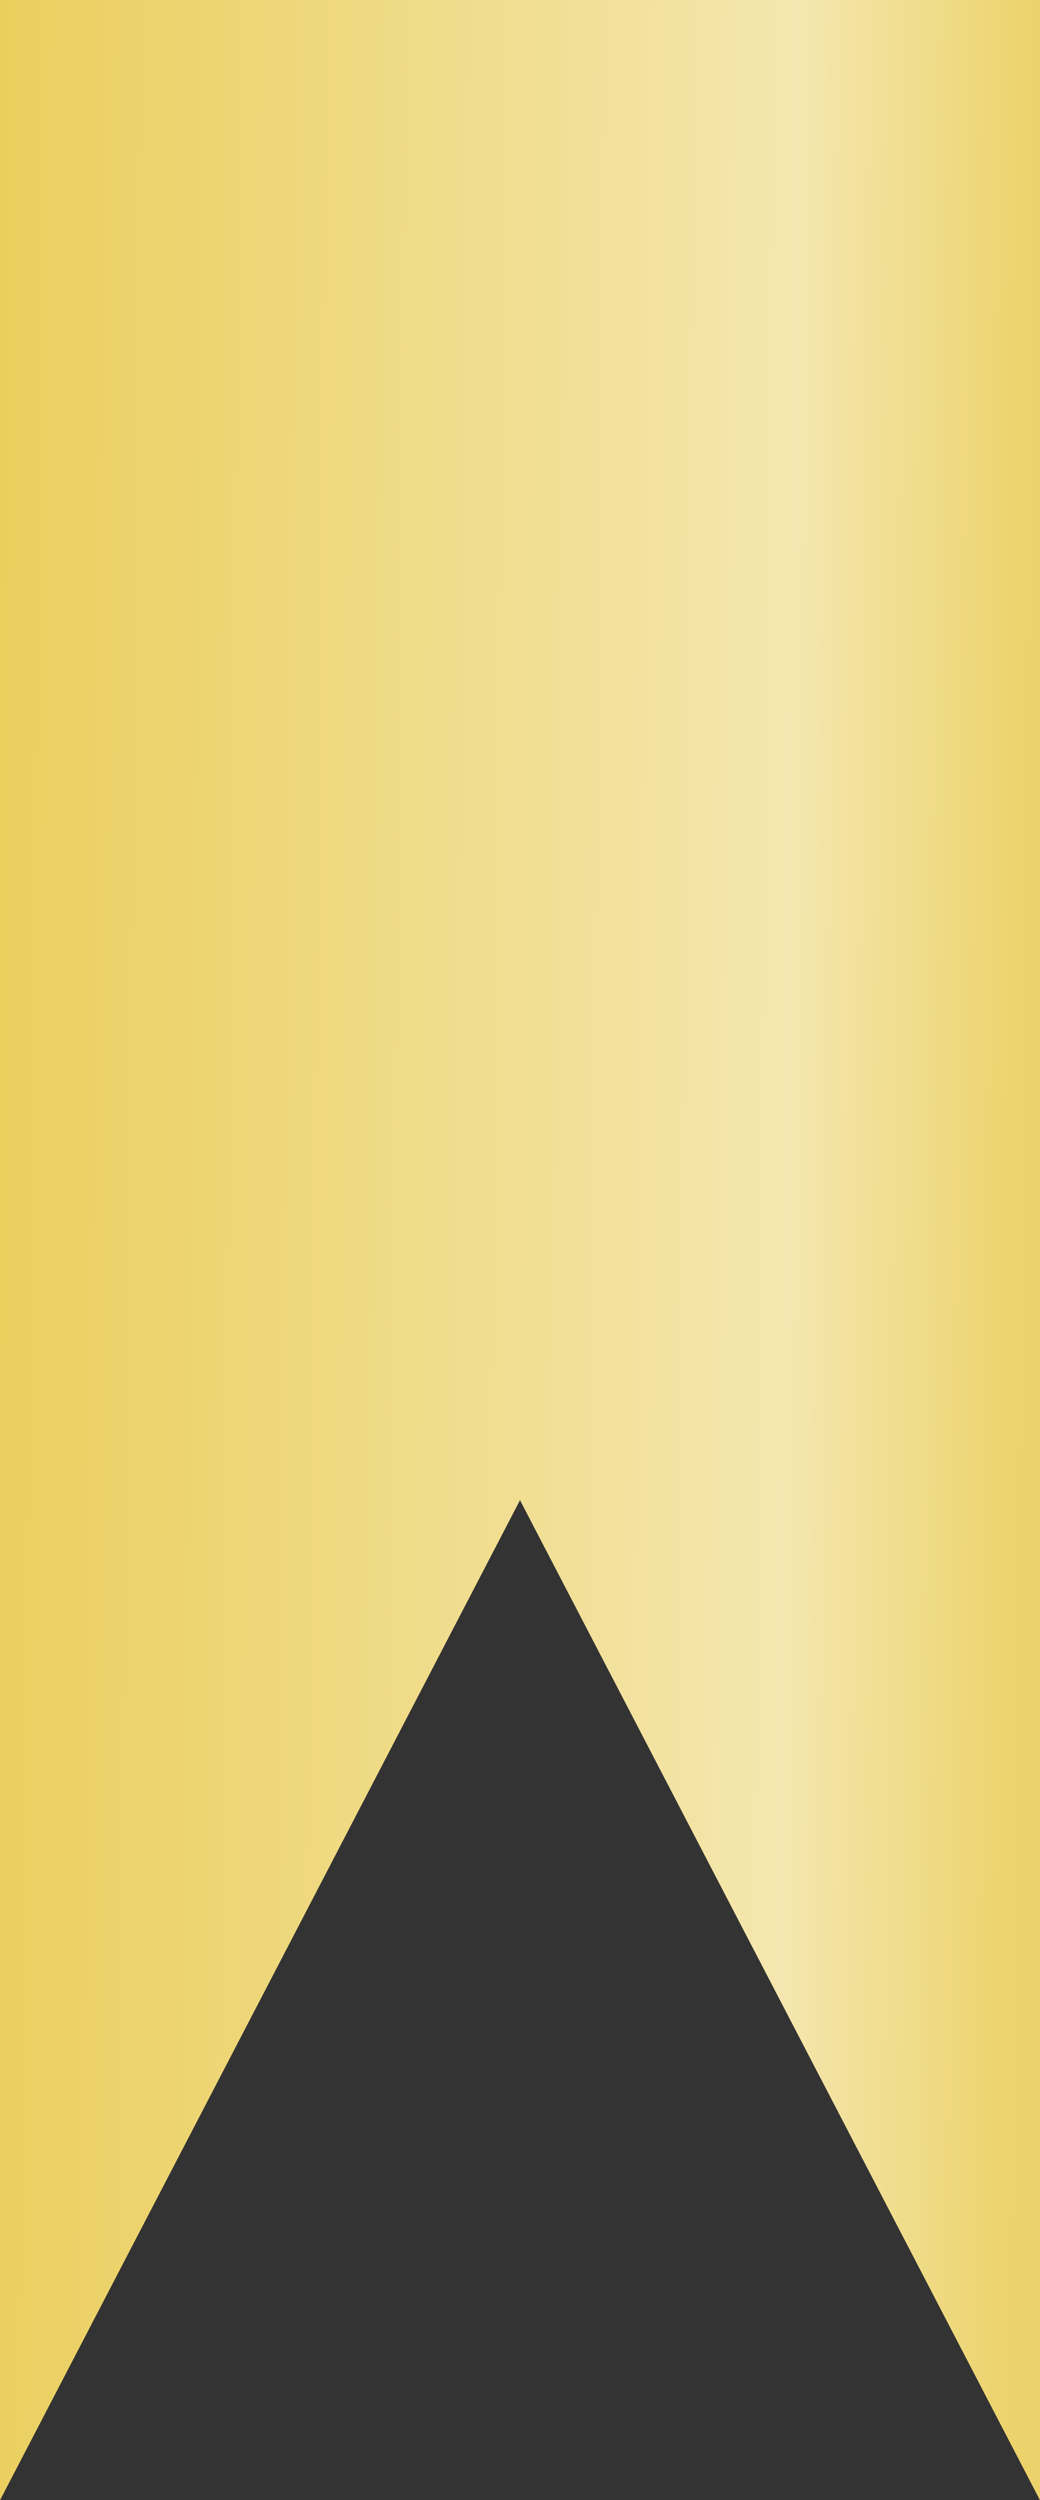 <?xml version="1.0" encoding="UTF-8"?> <svg xmlns="http://www.w3.org/2000/svg" width="67" height="161" viewBox="0 0 67 161" fill="none"><rect x="0" y="0" width="67" height="161" fill="#333333" stroke="none"/> <path d="M0 0H67V161L33.5 96.6L0 161V0Z" fill="#EBCF5E"></path> <path d="M0 0H67V161L33.5 96.6L0 161V0Z" fill="url(#paint0_linear_23_848)" fill-opacity="0.5"></path> <defs> <linearGradient id="paint0_linear_23_848" x1="7.05334e-08" y1="42.414" x2="66.745" y2="43.098" gradientUnits="userSpaceOnUse"> <stop stop-color="#EBCF5E"></stop> <stop offset="0.767" stop-color="white"></stop> <stop offset="1" stop-color="#EED675"></stop> </linearGradient> </defs> </svg> 